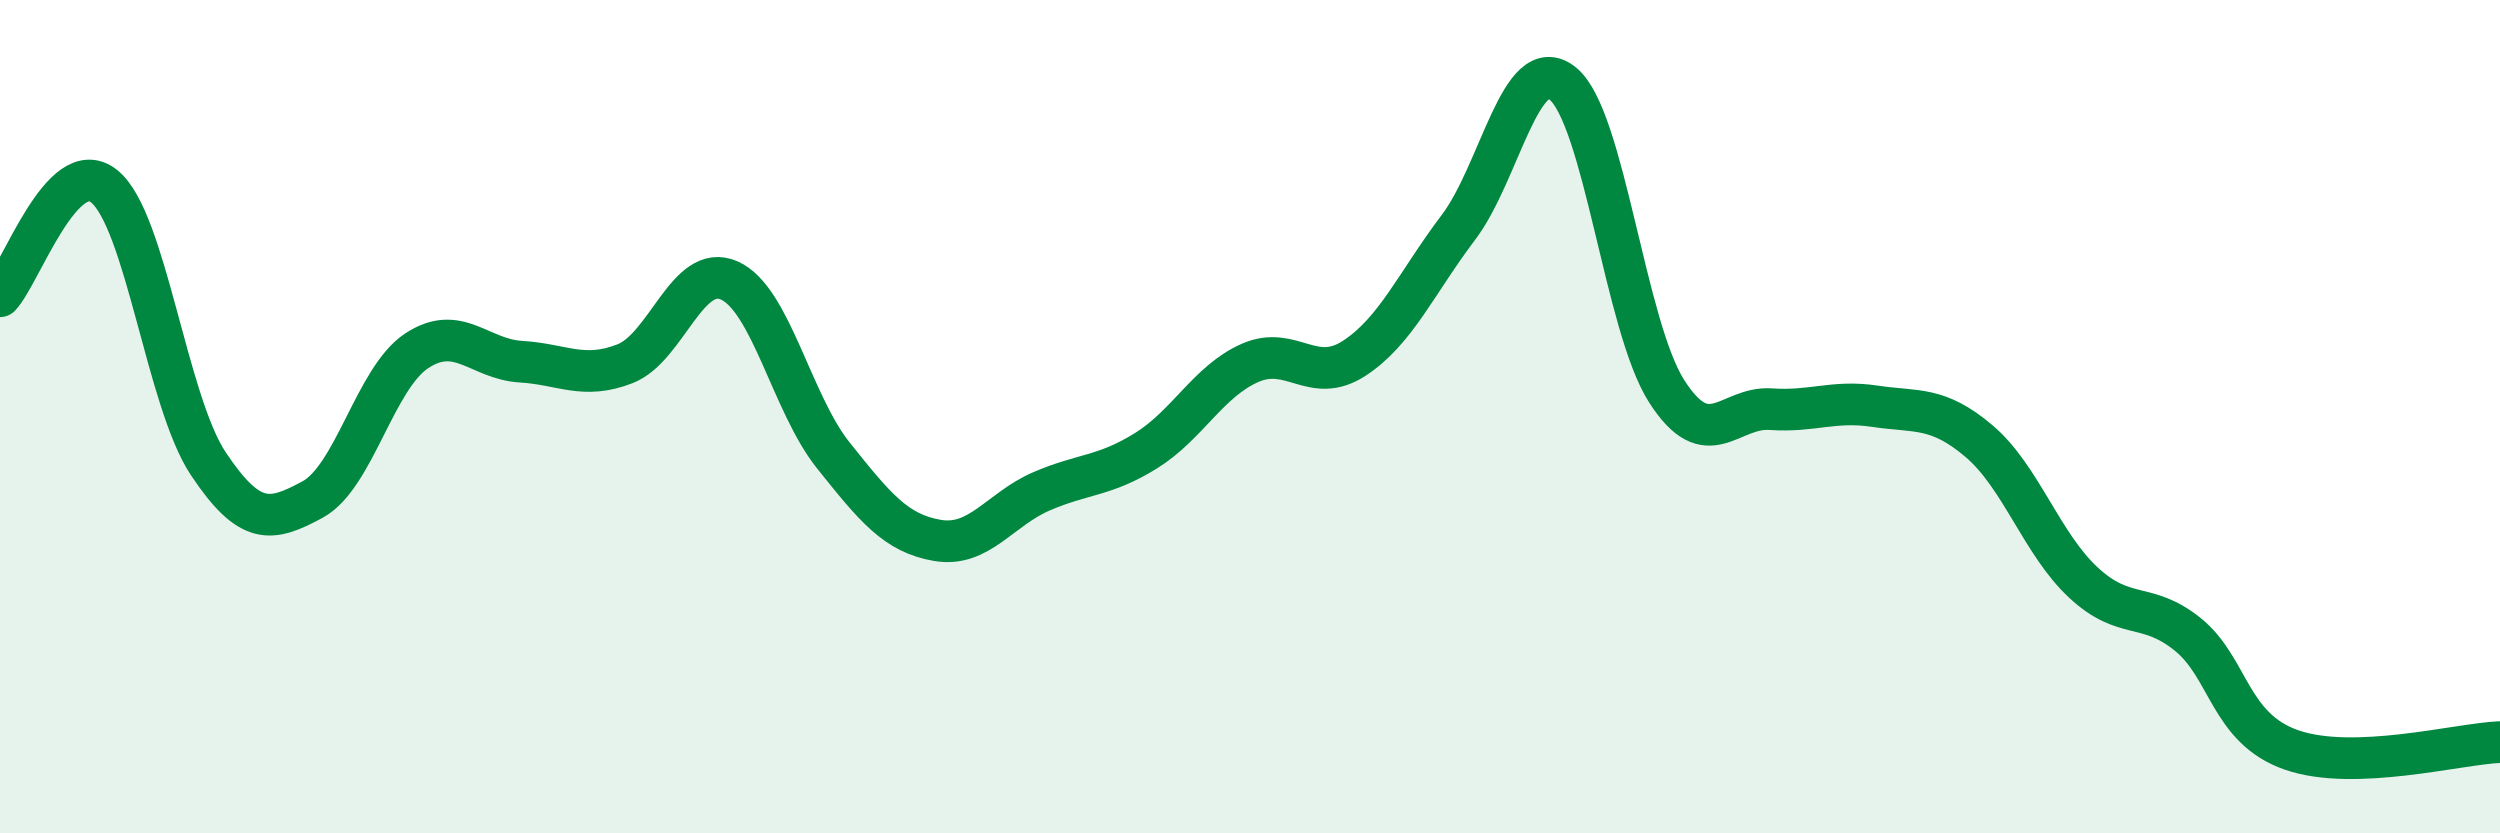 
    <svg width="60" height="20" viewBox="0 0 60 20" xmlns="http://www.w3.org/2000/svg">
      <path
        d="M 0,7.11 C 0.5,6.58 1.5,3.67 2.5,4.47 C 3.5,5.27 4,9.63 5,11.13 C 6,12.63 6.5,12.53 7.5,11.99 C 8.5,11.45 9,9.08 10,8.42 C 11,7.76 11.5,8.62 12.5,8.68 C 13.5,8.74 14,9.12 15,8.73 C 16,8.34 16.5,6.29 17.5,6.73 C 18.5,7.17 19,9.68 20,10.93 C 21,12.18 21.5,12.8 22.5,12.97 C 23.5,13.14 24,12.22 25,11.79 C 26,11.36 26.5,11.44 27.5,10.82 C 28.5,10.2 29,9.15 30,8.71 C 31,8.27 31.5,9.25 32.5,8.6 C 33.5,7.95 34,6.78 35,5.46 C 36,4.14 36.5,1.21 37.5,2 C 38.5,2.79 39,7.83 40,9.39 C 41,10.95 41.5,9.75 42.5,9.82 C 43.5,9.89 44,9.6 45,9.75 C 46,9.9 46.5,9.74 47.5,10.59 C 48.5,11.44 49,13.05 50,13.98 C 51,14.91 51.5,14.42 52.5,15.22 C 53.5,16.02 53.5,17.48 55,18 C 56.5,18.52 59,17.85 60,17.81L60 20L0 20Z"
        fill="#008740"
        opacity="0.1"
        stroke-linecap="round"
        stroke-linejoin="round"
      />
      <path
        d="M 0,7.11 C 0.5,6.58 1.5,3.67 2.5,4.47 C 3.5,5.27 4,9.63 5,11.13 C 6,12.63 6.5,12.53 7.5,11.99 C 8.5,11.45 9,9.08 10,8.42 C 11,7.76 11.5,8.62 12.5,8.68 C 13.5,8.74 14,9.12 15,8.73 C 16,8.34 16.5,6.29 17.5,6.73 C 18.5,7.17 19,9.68 20,10.93 C 21,12.18 21.5,12.8 22.5,12.97 C 23.5,13.14 24,12.22 25,11.79 C 26,11.36 26.5,11.44 27.5,10.82 C 28.5,10.2 29,9.15 30,8.71 C 31,8.27 31.5,9.25 32.5,8.6 C 33.5,7.95 34,6.78 35,5.46 C 36,4.14 36.5,1.21 37.5,2 C 38.5,2.79 39,7.83 40,9.39 C 41,10.95 41.5,9.75 42.5,9.82 C 43.5,9.89 44,9.6 45,9.75 C 46,9.9 46.5,9.74 47.5,10.59 C 48.5,11.44 49,13.05 50,13.98 C 51,14.91 51.5,14.42 52.5,15.22 C 53.5,16.02 53.5,17.48 55,18 C 56.5,18.52 59,17.85 60,17.81"
        stroke="#008740"
        stroke-width="1"
        fill="none"
        stroke-linecap="round"
        stroke-linejoin="round"
      />
    </svg>
  